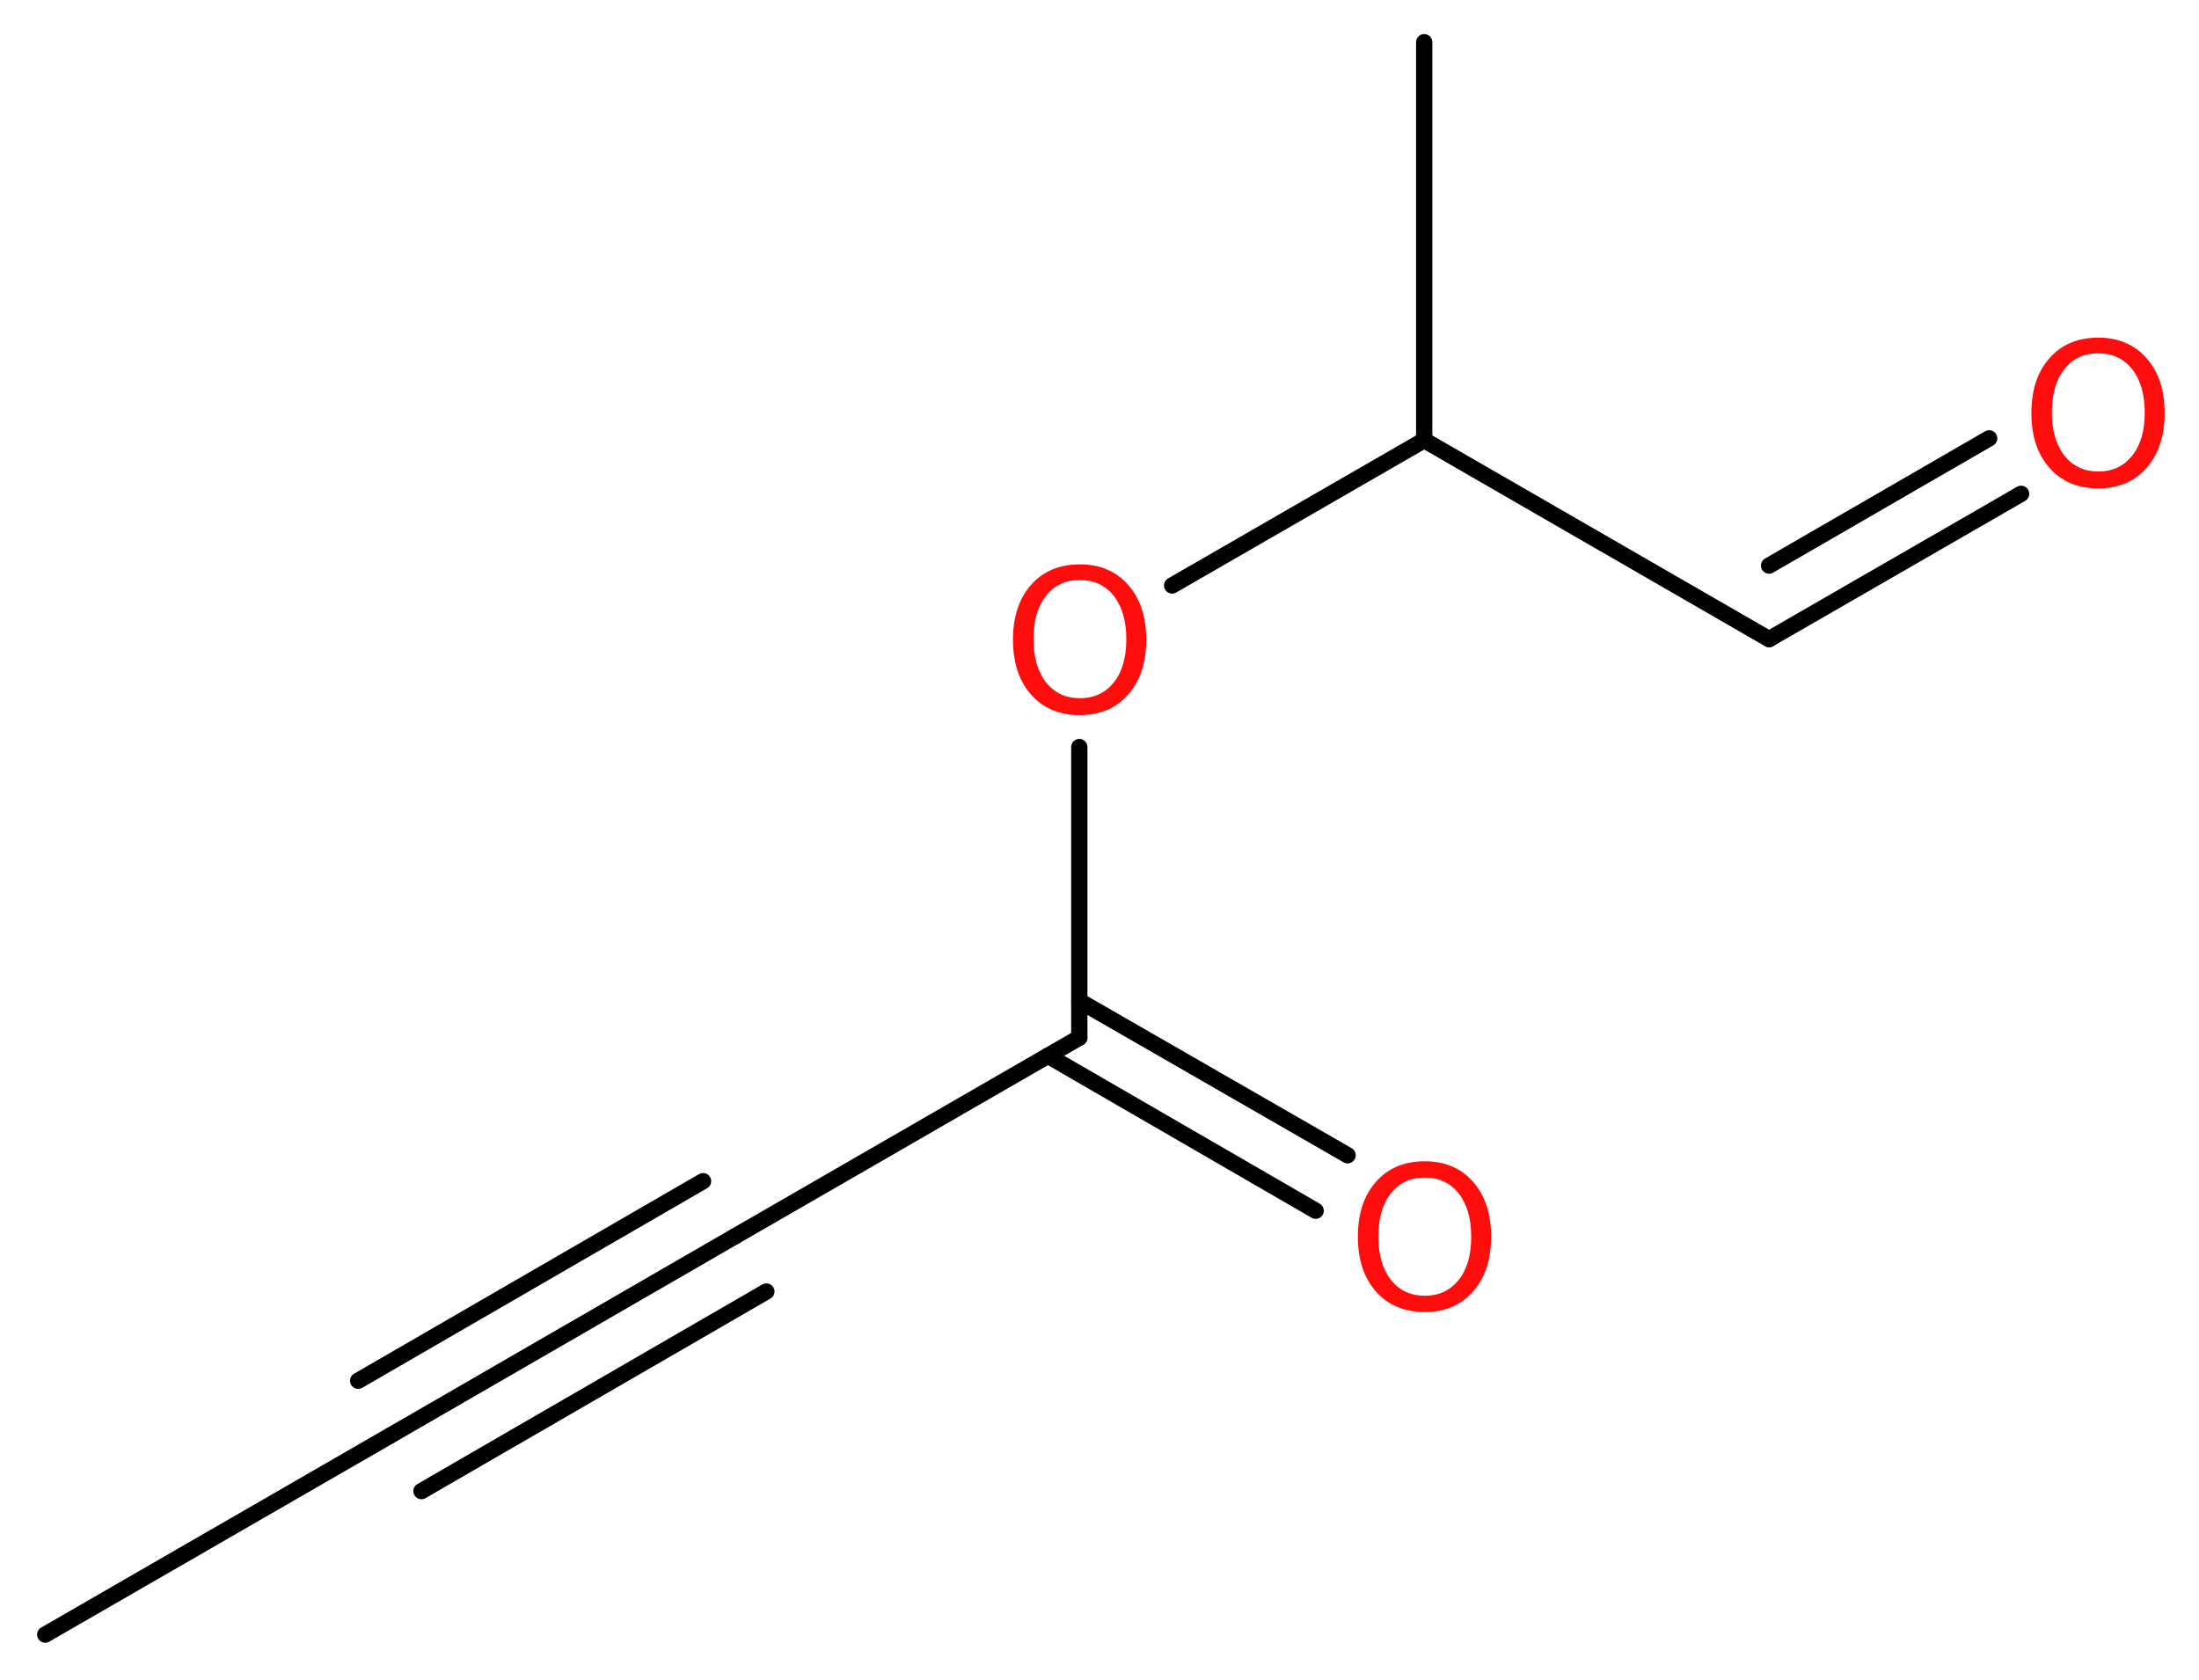 <?xml version='1.0' encoding='UTF-8'?>
<!DOCTYPE svg PUBLIC "-//W3C//DTD SVG 1.1//EN" "http://www.w3.org/Graphics/SVG/1.1/DTD/svg11.dtd">
<svg version='1.2' xmlns='http://www.w3.org/2000/svg' xmlns:xlink='http://www.w3.org/1999/xlink' width='36.47mm' height='27.86mm' viewBox='0 0 36.47 27.86'>
  <desc>Generated by the Chemistry Development Kit (http://github.com/cdk)</desc>
  <g stroke-linecap='round' stroke-linejoin='round' stroke='#000000' stroke-width='.27' fill='#FF0D0D'>
    <rect x='.0' y='.0' width='37.0' height='28.0' fill='#FFFFFF' stroke='none'/>
    <g id='mol1' class='mol'>
      <line id='mol1bnd1' class='bond' x1='.75' y1='27.11' x2='6.47' y2='23.81'/>
      <g id='mol1bnd2' class='bond'>
        <line x1='6.47' y1='23.81' x2='12.18' y2='20.51'/>
        <line x1='5.94' y1='22.9' x2='11.66' y2='19.59'/>
        <line x1='6.99' y1='24.73' x2='12.71' y2='21.42'/>
      </g>
      <line id='mol1bnd3' class='bond' x1='12.18' y1='20.51' x2='17.9' y2='17.21'/>
      <g id='mol1bnd4' class='bond'>
        <line x1='17.9' y1='16.6' x2='22.35' y2='19.16'/>
        <line x1='17.38' y1='17.51' x2='21.82' y2='20.08'/>
      </g>
      <line id='mol1bnd5' class='bond' x1='17.9' y1='17.21' x2='17.9' y2='12.39'/>
      <line id='mol1bnd6' class='bond' x1='19.44' y1='9.71' x2='23.62' y2='7.3'/>
      <line id='mol1bnd7' class='bond' x1='23.62' y1='7.3' x2='23.62' y2='.7'/>
      <line id='mol1bnd8' class='bond' x1='23.62' y1='7.3' x2='29.34' y2='10.6'/>
      <g id='mol1bnd9' class='bond'>
        <line x1='29.34' y1='10.6' x2='33.52' y2='8.19'/>
        <line x1='29.34' y1='9.38' x2='32.99' y2='7.27'/>
      </g>
      <path id='mol1atm5' class='atom' d='M23.63 19.53q-.36 .0 -.56 .26q-.21 .26 -.21 .72q.0 .45 .21 .72q.21 .26 .56 .26q.35 .0 .56 -.26q.21 -.26 .21 -.72q.0 -.45 -.21 -.72q-.21 -.26 -.56 -.26zM23.63 19.26q.5 .0 .8 .34q.3 .34 .3 .91q.0 .57 -.3 .91q-.3 .34 -.8 .34q-.51 .0 -.81 -.34q-.3 -.34 -.3 -.91q.0 -.57 .3 -.91q.3 -.34 .81 -.34z' stroke='none'/>
      <path id='mol1atm6' class='atom' d='M17.91 9.62q-.36 .0 -.56 .26q-.21 .26 -.21 .72q.0 .45 .21 .72q.21 .26 .56 .26q.35 .0 .56 -.26q.21 -.26 .21 -.72q.0 -.45 -.21 -.72q-.21 -.26 -.56 -.26zM17.91 9.36q.5 .0 .8 .34q.3 .34 .3 .91q.0 .57 -.3 .91q-.3 .34 -.8 .34q-.51 .0 -.81 -.34q-.3 -.34 -.3 -.91q.0 -.57 .3 -.91q.3 -.34 .81 -.34z' stroke='none'/>
      <path id='mol1atm10' class='atom' d='M34.8 5.86q-.36 .0 -.56 .26q-.21 .26 -.21 .72q.0 .45 .21 .72q.21 .26 .56 .26q.35 .0 .56 -.26q.21 -.26 .21 -.72q.0 -.45 -.21 -.72q-.21 -.26 -.56 -.26zM34.8 5.6q.5 .0 .8 .34q.3 .34 .3 .91q.0 .57 -.3 .91q-.3 .34 -.8 .34q-.51 .0 -.81 -.34q-.3 -.34 -.3 -.91q.0 -.57 .3 -.91q.3 -.34 .81 -.34z' stroke='none'/>
    </g>
  </g>
</svg>

